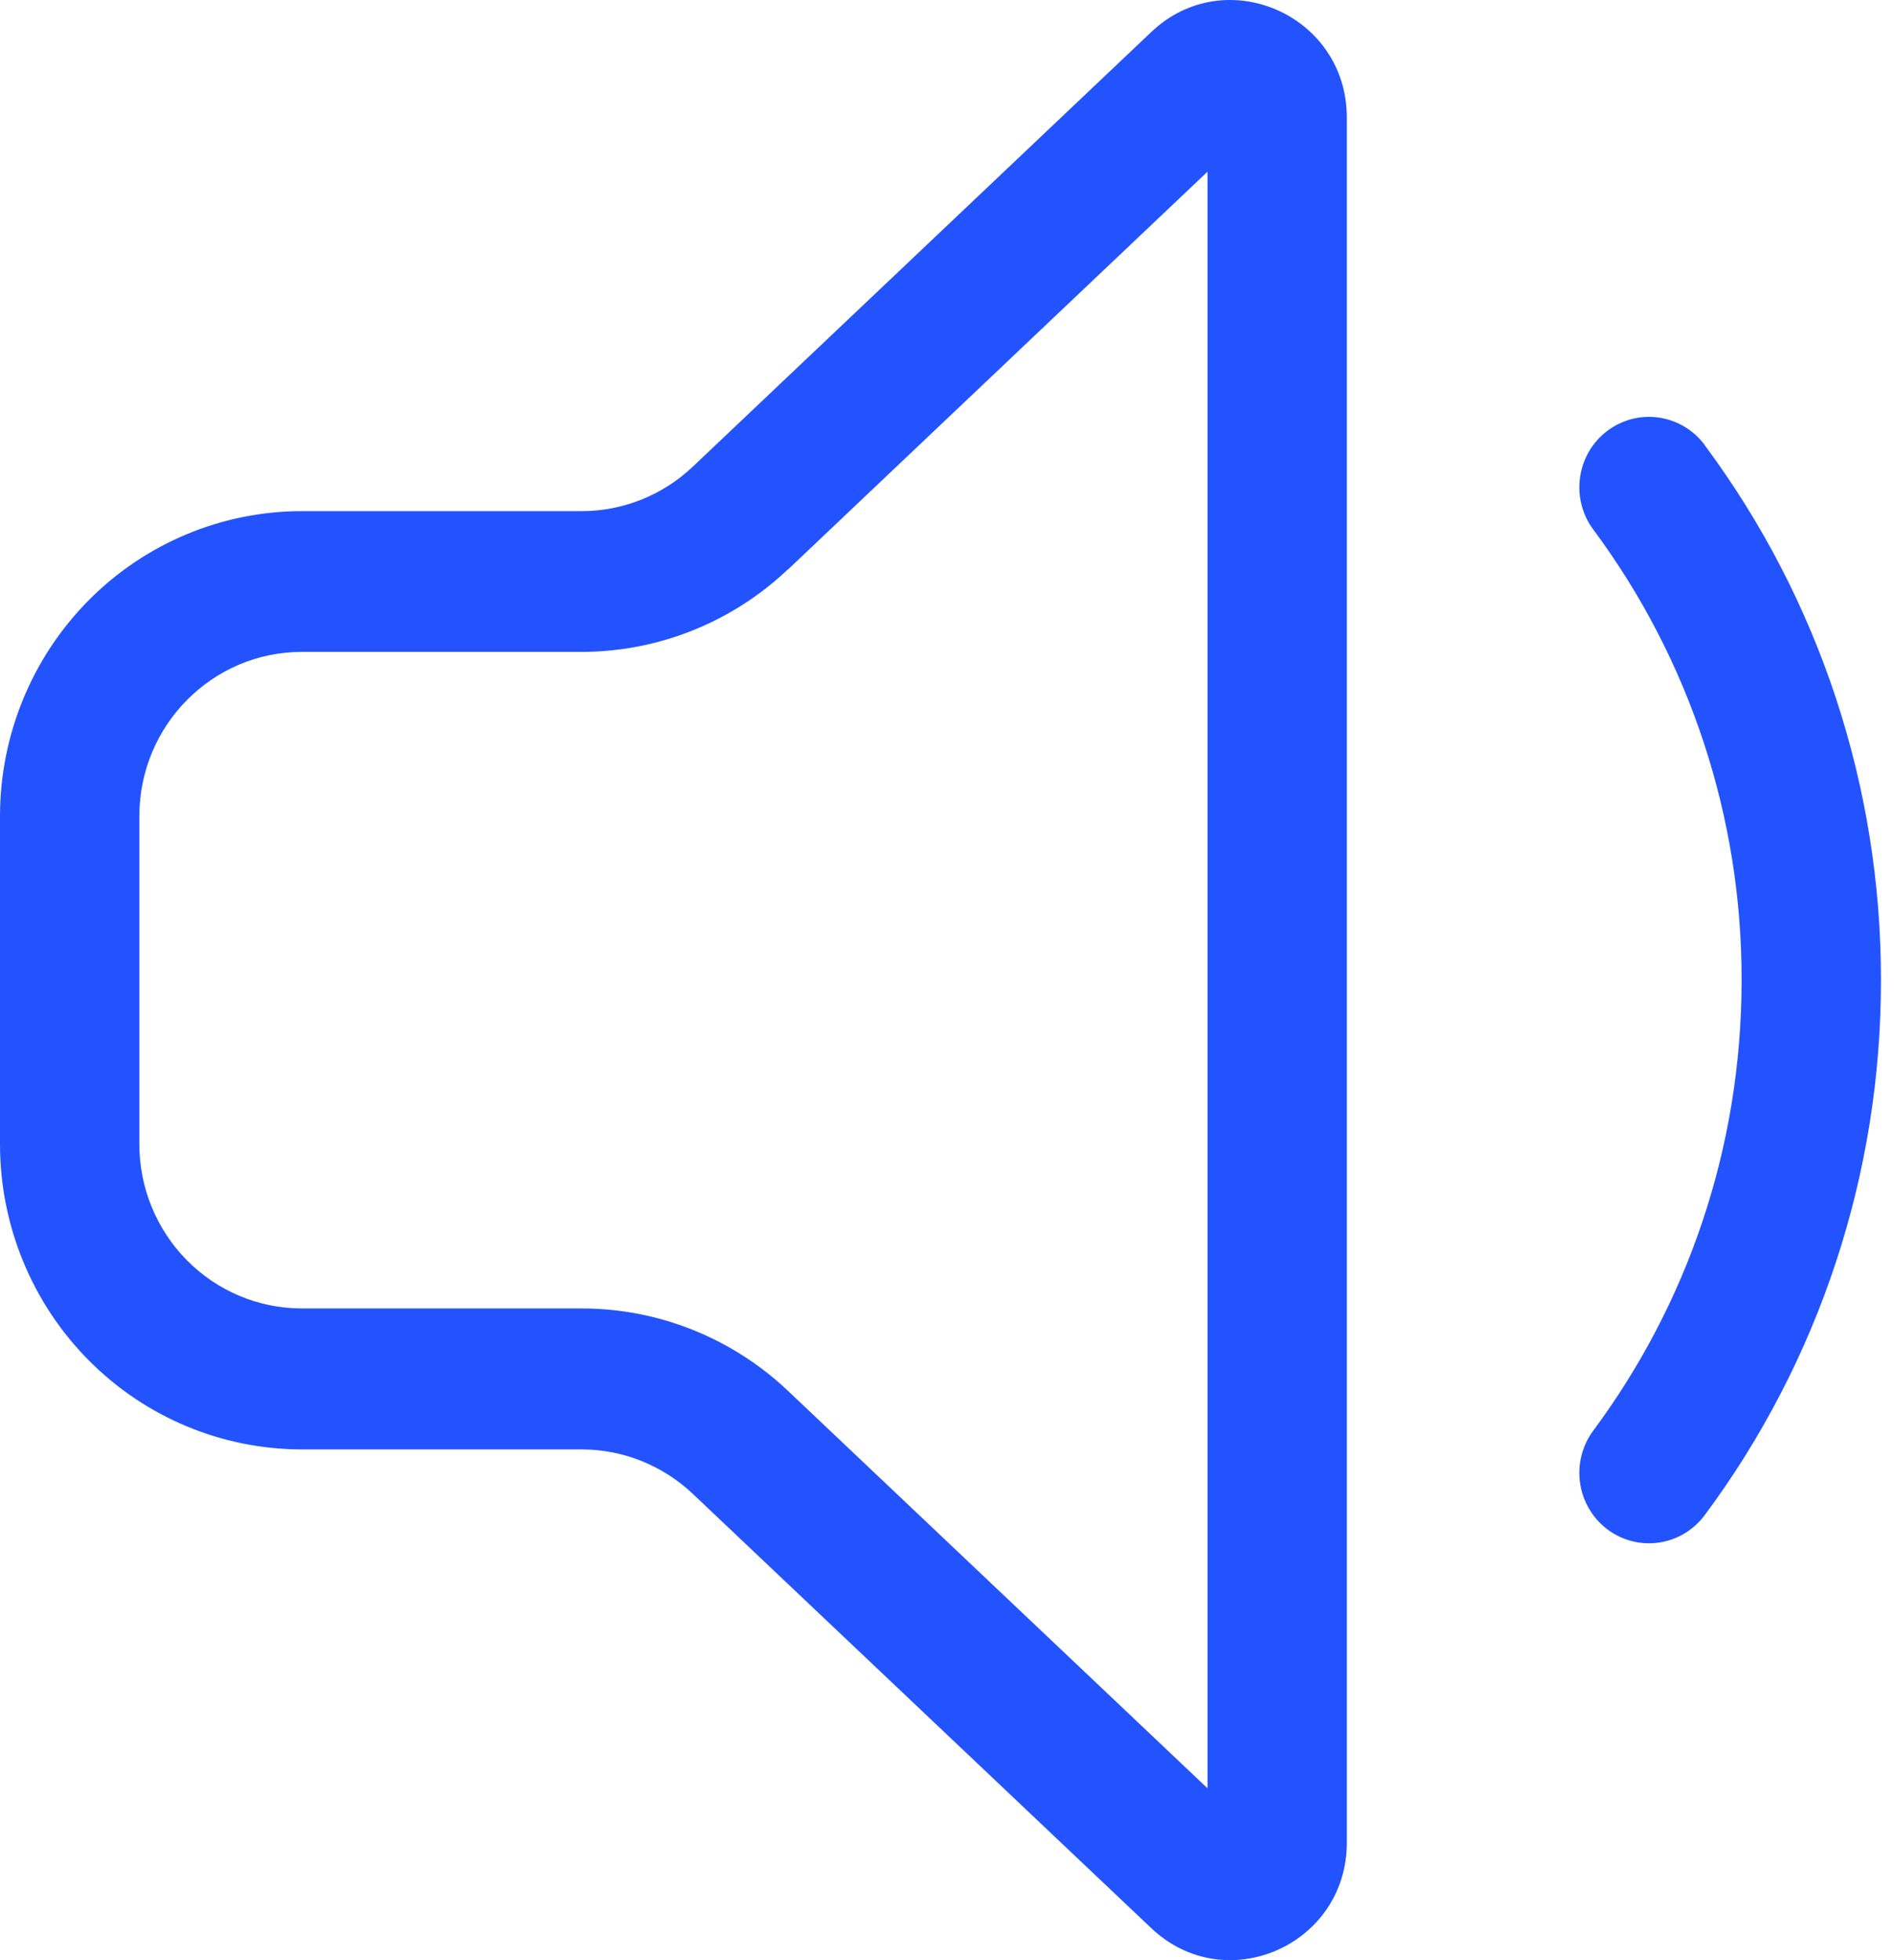 <svg width="58" height="60" viewBox="0 0 58 60" fill="none" xmlns="http://www.w3.org/2000/svg">
<path d="M41.244 3.599C41.244 0.455 37.527 -1.172 35.257 0.978L21.214 14.286C20.291 15.16 19.074 15.646 17.809 15.646H9.244C6.793 15.646 4.441 16.63 2.708 18.382C0.974 20.134 0 22.51 0 24.987V35.024C0 37.502 0.974 39.878 2.708 41.63C4.441 43.382 6.793 44.366 9.244 44.366H17.812C19.075 44.366 20.292 44.854 21.214 45.725L35.257 59.022C37.53 61.172 41.244 59.545 41.244 56.401V3.599ZM24.132 17.431L36.978 5.255V54.739L24.132 42.575C22.419 40.953 20.159 40.051 17.812 40.051H9.244C7.924 40.051 6.658 39.522 5.725 38.578C4.791 37.635 4.267 36.355 4.267 35.021V24.984C4.267 22.208 6.497 19.954 9.244 19.954H17.809C20.158 19.954 22.419 19.049 24.132 17.425M52.204 13.622C52.036 13.396 51.825 13.205 51.584 13.061C51.343 12.916 51.076 12.822 50.799 12.782C50.522 12.742 50.239 12.757 49.968 12.827C49.697 12.898 49.441 13.021 49.217 13.191C48.993 13.361 48.804 13.574 48.662 13.817C48.519 14.061 48.425 14.331 48.386 14.611C48.346 14.891 48.361 15.176 48.431 15.451C48.5 15.725 48.623 15.983 48.791 16.209C51.748 20.186 53.343 25.028 53.333 30.003C53.333 35.177 51.644 39.948 48.791 43.791C48.623 44.017 48.5 44.275 48.431 44.549C48.361 44.824 48.346 45.109 48.386 45.389C48.425 45.669 48.519 45.939 48.662 46.183C48.804 46.426 48.993 46.639 49.217 46.809C49.441 46.979 49.697 47.102 49.968 47.173C50.239 47.243 50.522 47.258 50.799 47.218C51.076 47.178 51.343 47.084 51.584 46.939C51.825 46.795 52.036 46.604 52.204 46.378C55.715 41.656 57.609 35.908 57.6 30.003C57.609 24.097 55.715 18.349 52.204 13.628" fill="#2353FF"/>
</svg>
